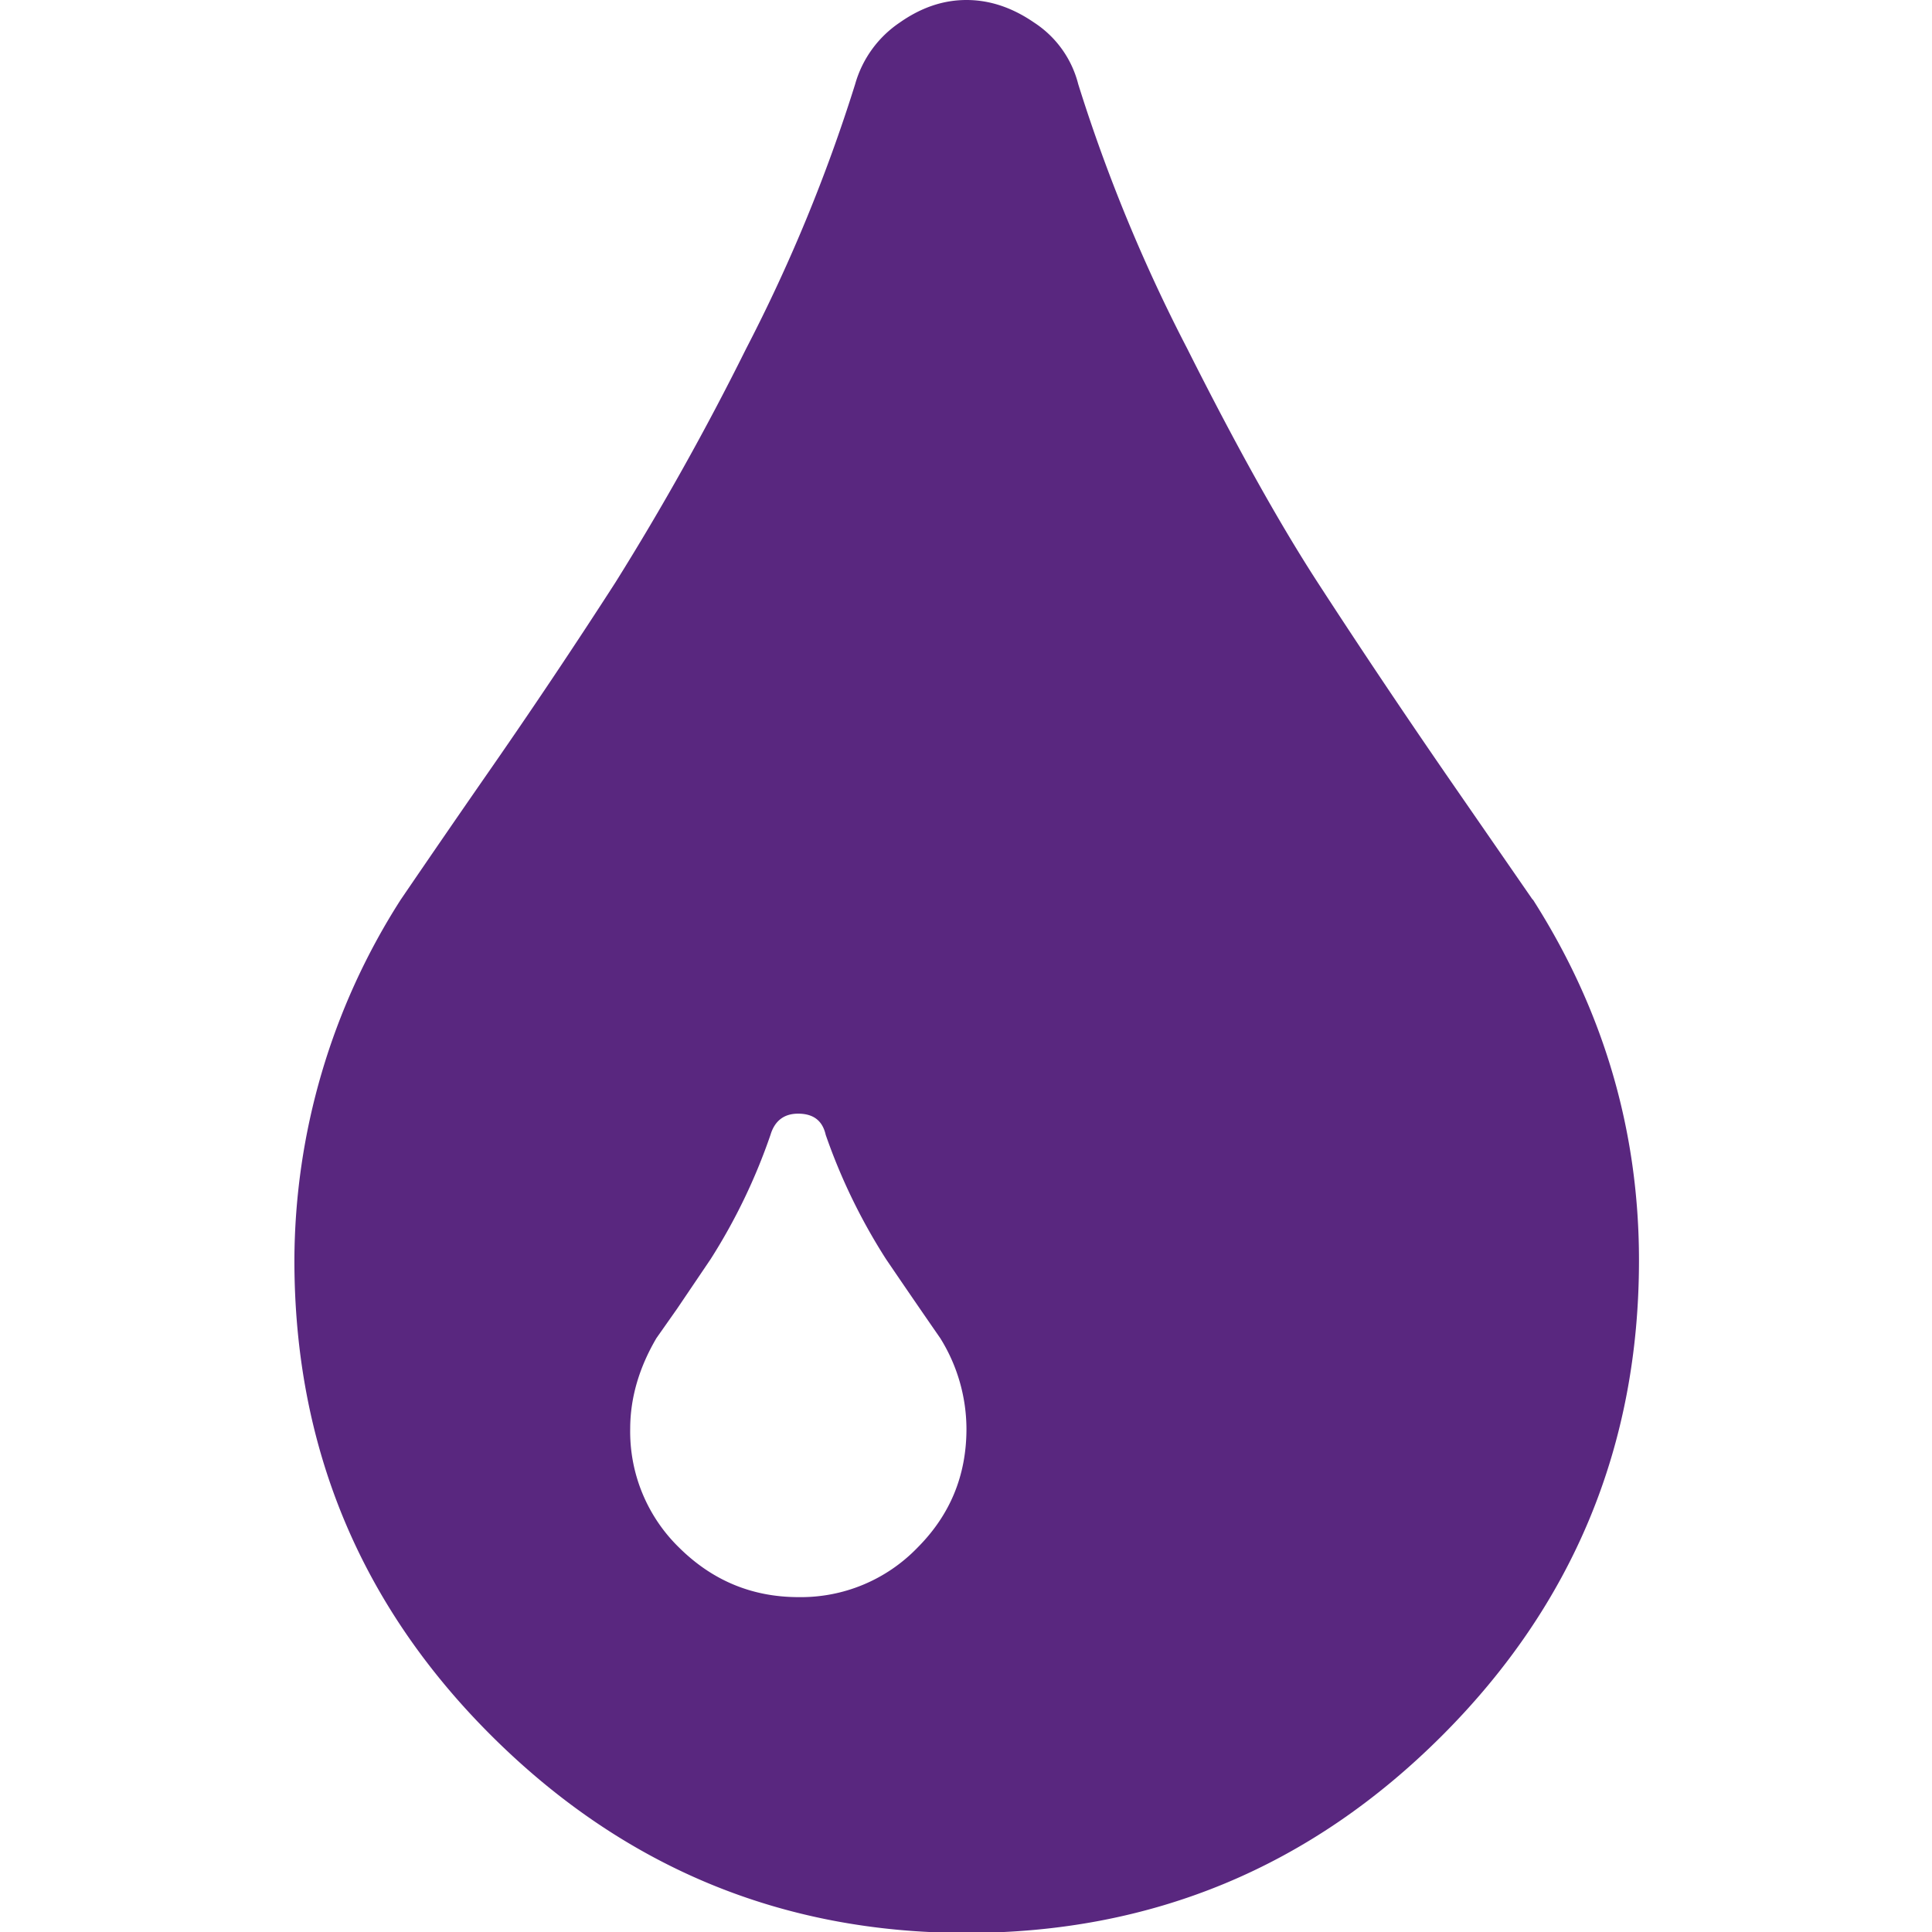 <svg xmlns="http://www.w3.org/2000/svg" viewBox="0 0 420 420"><path fill="#59277f" d="M333.2 195.6l-17.9-25.9c-10.7-15.5-20.3-29.9-28.8-43s-18-30.2-28.4-50.9a355.2 355.2 0 01-23.7-57.5 22.6 22.6 0 00-9.6-13.4C220 1.6 215.1 0 210.1 0s-9.8 1.6-14.5 4.9a24 24 0 00-9.7 13.4 355.5 355.5 0 01-23.7 57.5 596.1 596.1 0 01-28.4 50.8c-8.5 13.2-18.1 27.6-28.9 43.1a4119 4119 0 00-17.8 25.9A146.1 146.1 0 0064 274c0 40.3 14.2 74.8 42.8 103.3s63 42.9 103.3 42.9c40.4 0 74.8-14.3 103.4-42.9 28.5-28.5 42.8-63 42.8-103.3 0-28.2-7.7-54.4-23.1-78.5zM199.4 336.5a35.2 35.2 0 01-25.8 10.7c-10.1 0-18.7-3.6-25.9-10.7a35.2 35.2 0 01-10.7-25.9c0-6.8 2-13.4 5.7-19.7l4.5-6.4 7.3-10.8a127 127 0 0013-27c.9-3 2.9-4.6 6-4.6 3.3 0 5.3 1.5 6 4.6a127.4 127.4 0 0013.1 27 2117.2 2117.2 0 0011.8 17.2 37.5 37.5 0 015.7 19.7c0 10.1-3.5 18.7-10.7 25.9z"/></svg>